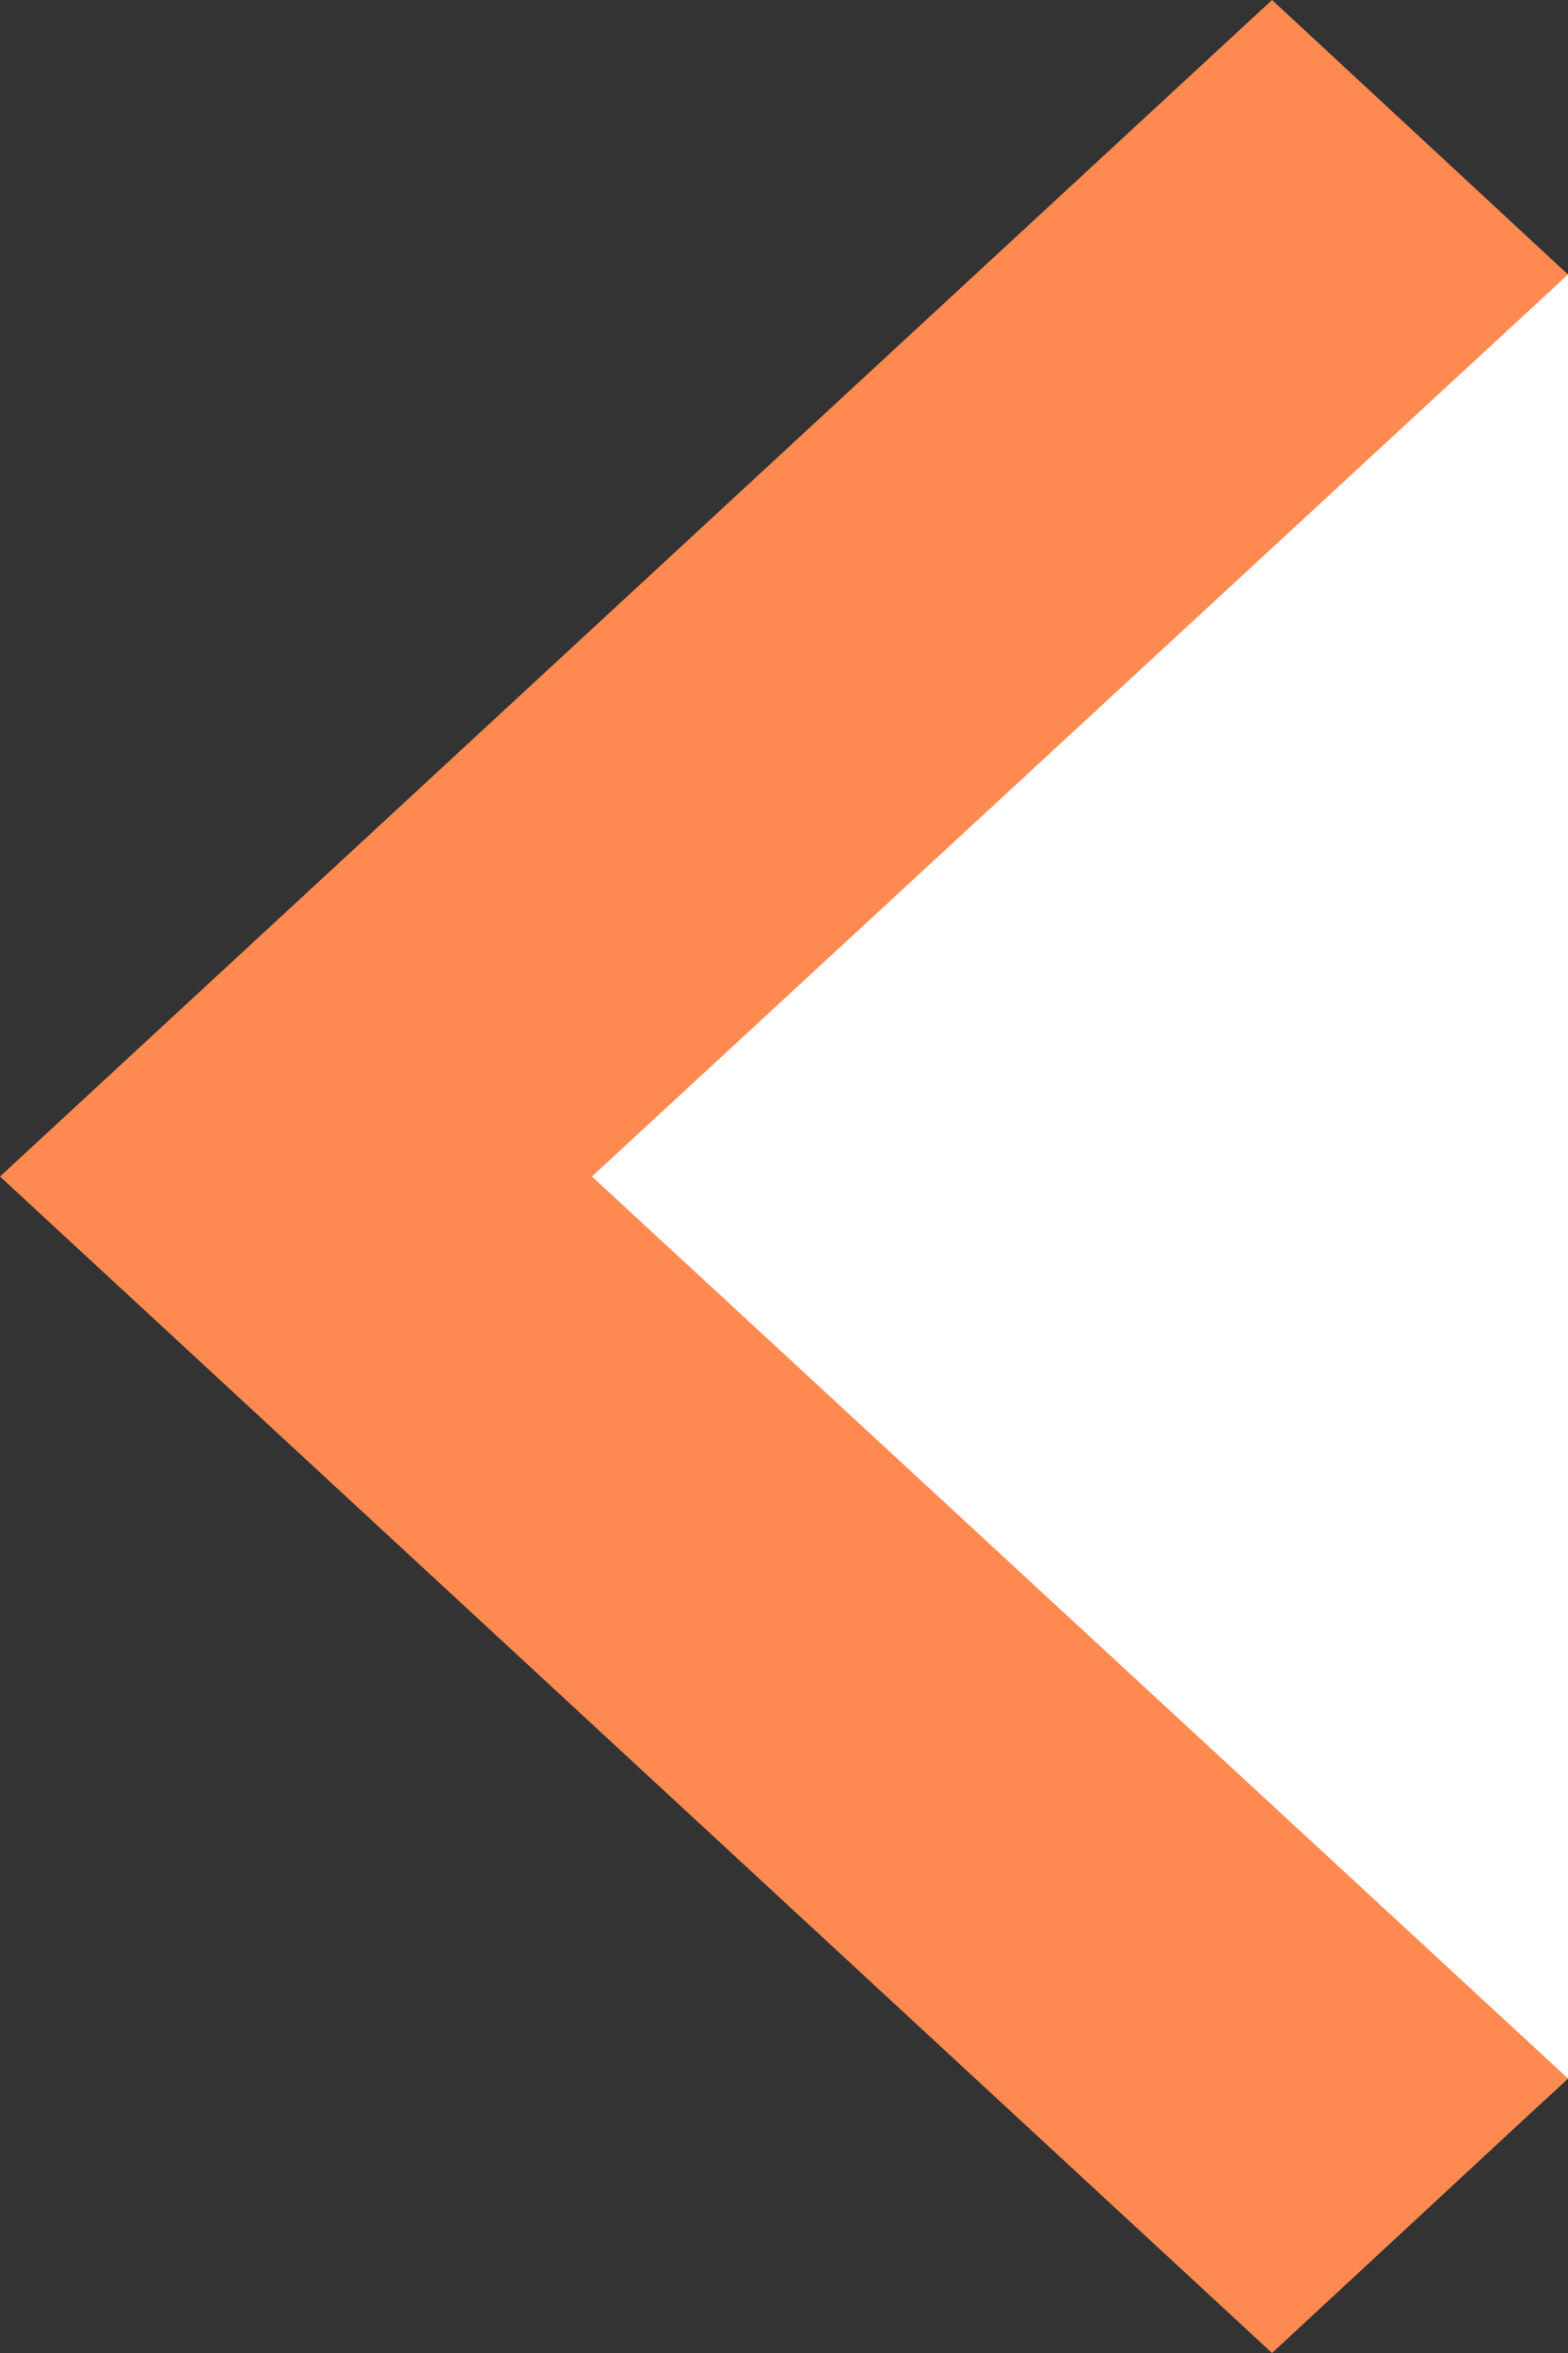 <?xml version="1.0" encoding="utf-8"?>
<!-- Generator: Adobe Illustrator 15.0.0, SVG Export Plug-In . SVG Version: 6.00 Build 0)  -->
<!DOCTYPE svg PUBLIC "-//W3C//DTD SVG 1.1//EN" "http://www.w3.org/Graphics/SVG/1.1/DTD/svg11.dtd">
<svg version="1.1" id="Capa_1" xmlns="http://www.w3.org/2000/svg" xmlns:xlink="http://www.w3.org/1999/xlink" x="0px" y="0px"
	 width="8px" height="12px" viewBox="0 0 8 12" enable-background="new 0 0 8 12" xml:space="preserve">
<rect x="0" y="0" width="8" height="12" fill="#333333" stroke="none"/>
<polygon fill="#FFFFFF" points="7.882,10.709 6.485,11.892 2.695,6 6.509,0.132 8,1.4 8,1.4 8,10.6 "/>
<g>
	<polygon fill="#FF8A51" points="6.49,0 8,1.4 3.02,6 8,10.6 6.49,12 0,6 	"/>
</g>
</svg>
